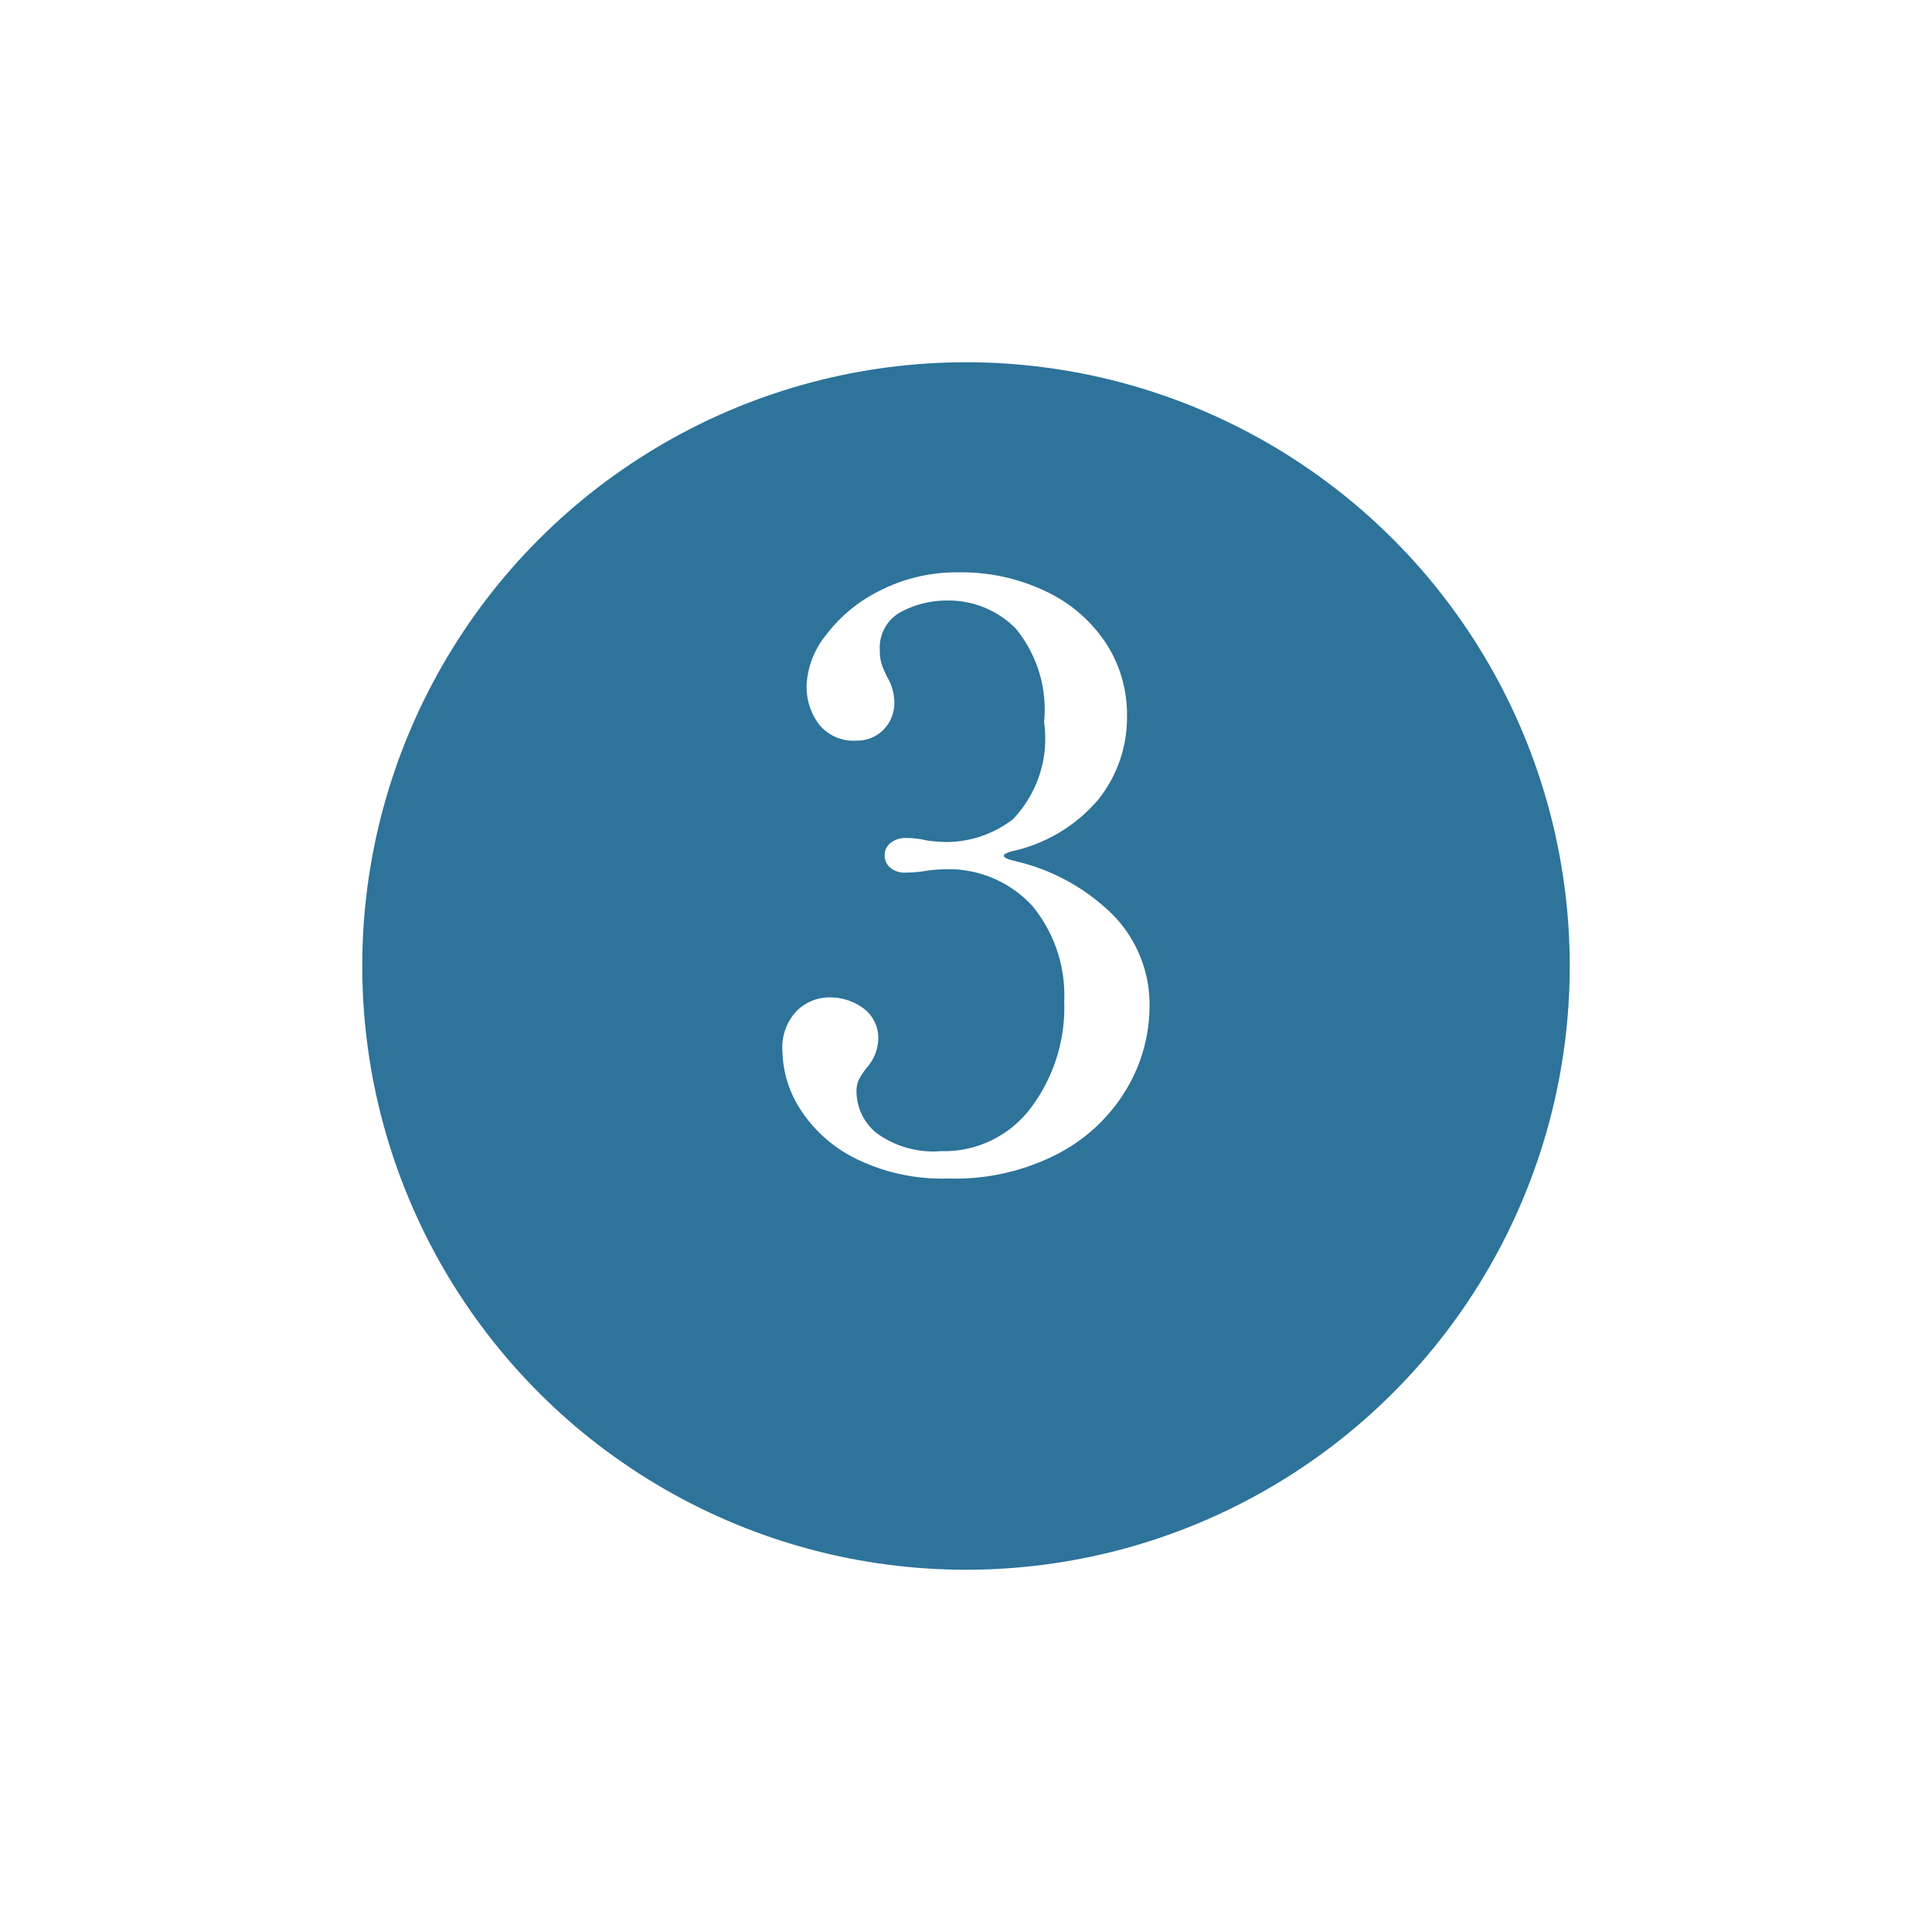 <svg xmlns="http://www.w3.org/2000/svg" xmlns:xlink="http://www.w3.org/1999/xlink" width="48" height="48" viewBox="0 0 48 48">
  <defs>
    <filter id="楕円形_123" x="0" y="0" width="48" height="48" filterUnits="userSpaceOnUse">
      <feOffset dy="3" input="SourceAlpha"/>
      <feGaussianBlur stdDeviation="3" result="blur"/>
      <feFlood flood-opacity="0.161"/>
      <feComposite operator="in" in2="blur"/>
      <feComposite in="SourceGraphic"/>
    </filter>
  </defs>
  <g id="グループ_79753" data-name="グループ 79753" transform="translate(-3665 -13463)">
    <g transform="matrix(1, 0, 0, 1, 3665, 13463)" filter="url(#楕円形_123)">
      <circle id="楕円形_123-2" data-name="楕円形 123" cx="15" cy="15" r="15" transform="translate(9 6)" fill="#2d739a"/>
    </g>
    <path id="パス_33667" data-name="パス 33667" d="M1.18-7.86q-.24.06-.24.12t.22.12A5.062,5.062,0,0,1,3.63-6.29a3.179,3.179,0,0,1,.93,2.31,4.042,4.042,0,0,1-.55,2A4.282,4.282,0,0,1,2.33-.36,5.545,5.545,0,0,1-.44.28,4.868,4.868,0,0,1-2.73-.21,3.461,3.461,0,0,1-4.11-1.43a2.748,2.748,0,0,1-.45-1.45A1.305,1.305,0,0,1-4.2-3.89a1.157,1.157,0,0,1,.8-.33,1.4,1.4,0,0,1,.85.27.917.917,0,0,1,.37.79,1.13,1.13,0,0,1-.28.68,1.924,1.924,0,0,0-.2.3.668.668,0,0,0-.06.3A1.334,1.334,0,0,0-2.21-.84,2.4,2.4,0,0,0-.62-.4,2.693,2.693,0,0,0,1.6-1.46a4.15,4.15,0,0,0,.84-2.66,3.485,3.485,0,0,0-.79-2.37A2.819,2.819,0,0,0-.6-7.4a3.26,3.26,0,0,0-.42.04,3.47,3.47,0,0,1-.48.04.565.565,0,0,1-.38-.12.4.4,0,0,1-.14-.32.369.369,0,0,1,.15-.3.574.574,0,0,1,.37-.12,2.14,2.14,0,0,1,.52.06,4.3,4.3,0,0,0,.5.04,2.722,2.722,0,0,0,1.65-.57,2.9,2.9,0,0,0,.77-2.41,3.163,3.163,0,0,0-.71-2.33,2.341,2.341,0,0,0-1.69-.69,2.424,2.424,0,0,0-1.15.28,1,1,0,0,0-.53.96,1.081,1.081,0,0,0,.08.44q.08.18.1.22a1.233,1.233,0,0,1,.18.6.96.96,0,0,1-.27.71.91.91,0,0,1-.67.27,1.1,1.1,0,0,1-.93-.4,1.552,1.552,0,0,1-.31-.98,2.146,2.146,0,0,1,.48-1.24,3.769,3.769,0,0,1,1.35-1.11,4.181,4.181,0,0,1,1.95-.45,4.847,4.847,0,0,1,2.16.47,3.65,3.65,0,0,1,1.49,1.28A3.234,3.234,0,0,1,4-11.22a3.263,3.263,0,0,1-.71,2.08A3.88,3.88,0,0,1,1.18-7.86Z" transform="translate(3689 13492)" fill="#fff"/>
  </g>
</svg>
